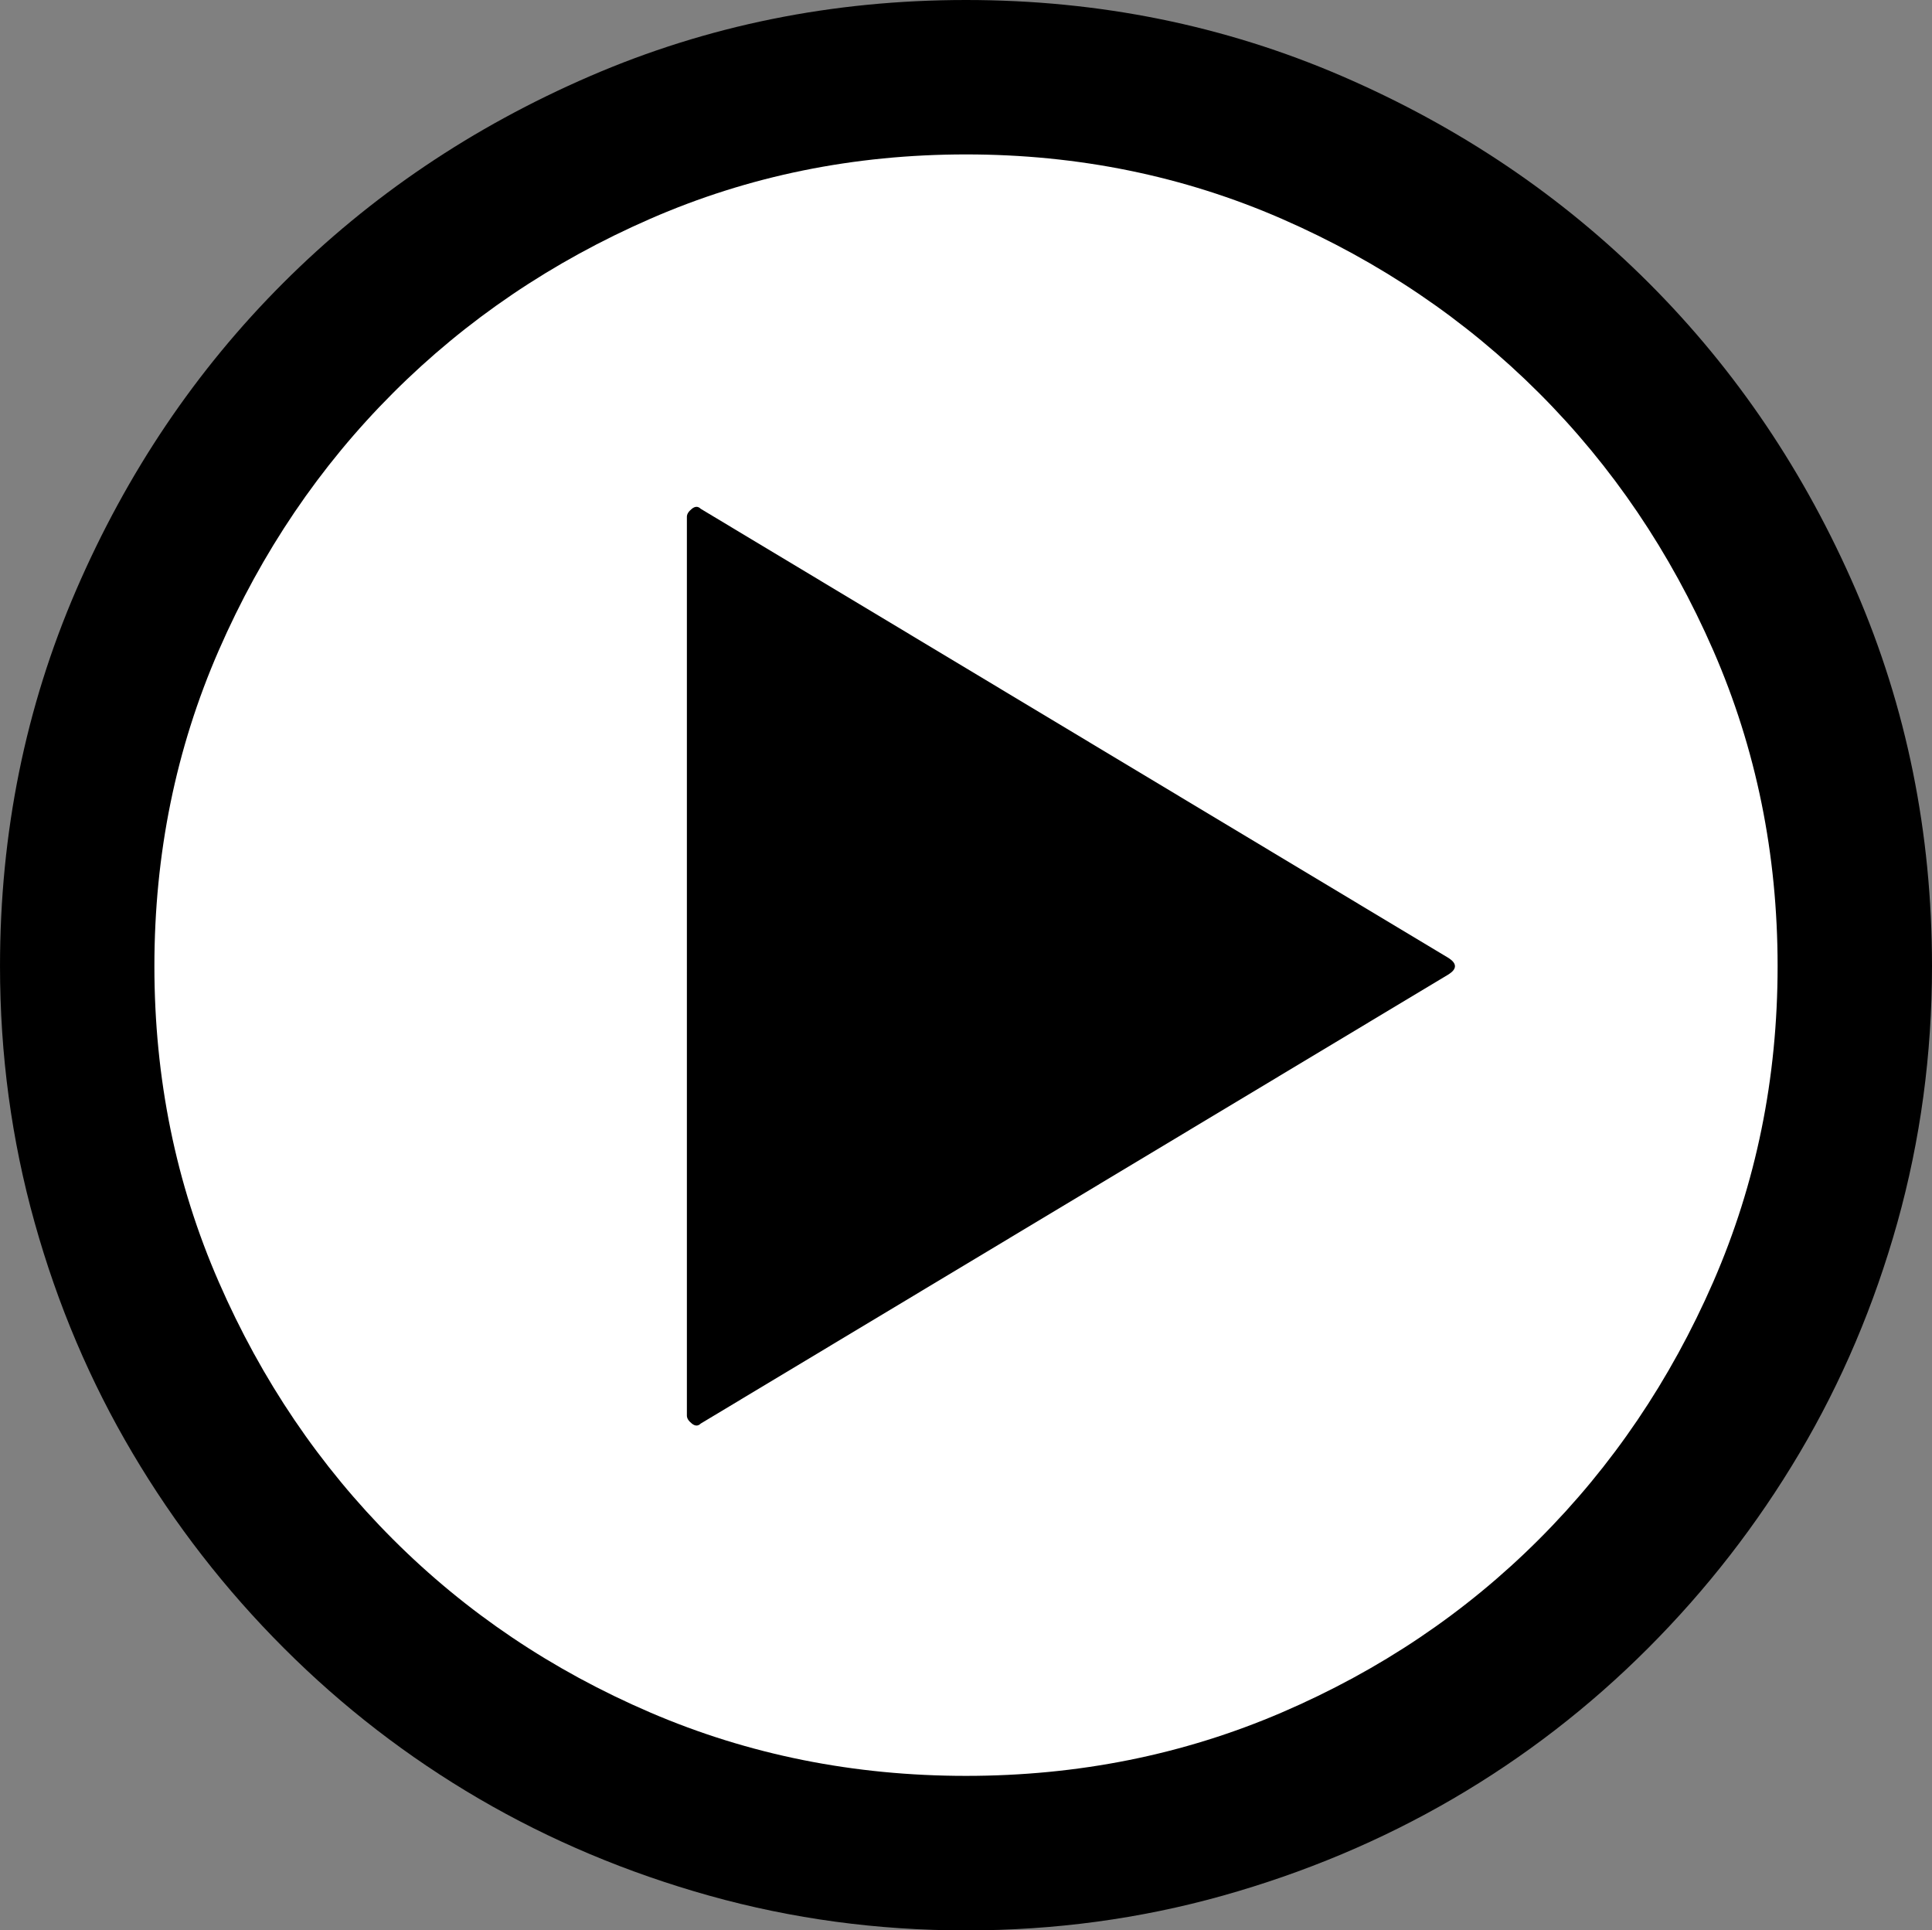 <?xml version="1.0" encoding="UTF-8"?><svg id="a" xmlns="http://www.w3.org/2000/svg" viewBox="0 0 34.312 34.277"><rect x="0" y="0" width="34.312" height="34.277" fill="#808080" stroke="none"/><defs><style>.b{fill:#fff;}</style></defs><path d="M17.156,0c2.367,0,4.593,.452,6.68,1.353,2.086,.902,3.902,2.127,5.449,3.674s2.772,3.363,3.674,5.449c.902,2.086,1.353,4.312,1.353,6.68,0,1.57-.206,3.088-.615,4.553-.41,1.465-.99,2.83-1.74,4.096-.75,1.266-1.647,2.42-2.689,3.463s-2.197,1.934-3.463,2.672-2.631,1.312-4.096,1.723c-1.465,.41-2.983,.615-4.553,.615s-3.088-.206-4.553-.615c-1.465-.41-2.83-.984-4.096-1.723s-2.42-1.629-3.463-2.672c-1.043-1.042-1.94-2.197-2.689-3.463-.75-1.266-1.331-2.631-1.74-4.096-.41-1.464-.615-2.982-.615-4.553,0-2.367,.451-4.593,1.353-6.68,.902-2.086,2.127-3.902,3.674-5.449s3.363-2.772,5.449-3.674c2.086-.902,4.312-1.353,6.68-1.353Z"/><path class="b" d="M17.156,2.742c-1.992,0-3.862,.381-5.607,1.143-1.746,.762-3.269,1.793-4.57,3.094s-2.333,2.825-3.094,4.57c-.762,1.746-1.143,3.616-1.143,5.607s.381,3.862,1.143,5.607c.761,1.746,1.793,3.269,3.094,4.57s2.824,2.326,4.57,3.076c1.746,.75,3.615,1.125,5.607,1.125s3.861-.375,5.607-1.125c1.746-.75,3.269-1.775,4.57-3.076s2.332-2.824,3.094-4.57c.761-1.746,1.143-3.615,1.143-5.607s-.381-3.861-1.143-5.607c-.762-1.746-1.793-3.269-3.094-4.57s-2.825-2.332-4.57-3.094c-1.746-.761-3.616-1.143-5.607-1.143Z"/><path d="M12.287,9.035c.058-.047,.111-.047,.158,0l13.289,7.981c.141,.094,.141,.188,0,.281l-13.289,7.981c-.047,.047-.1,.047-.158,0-.059-.047-.088-.093-.088-.141V9.176c0-.047,.029-.093,.088-.141Z"/></svg>
